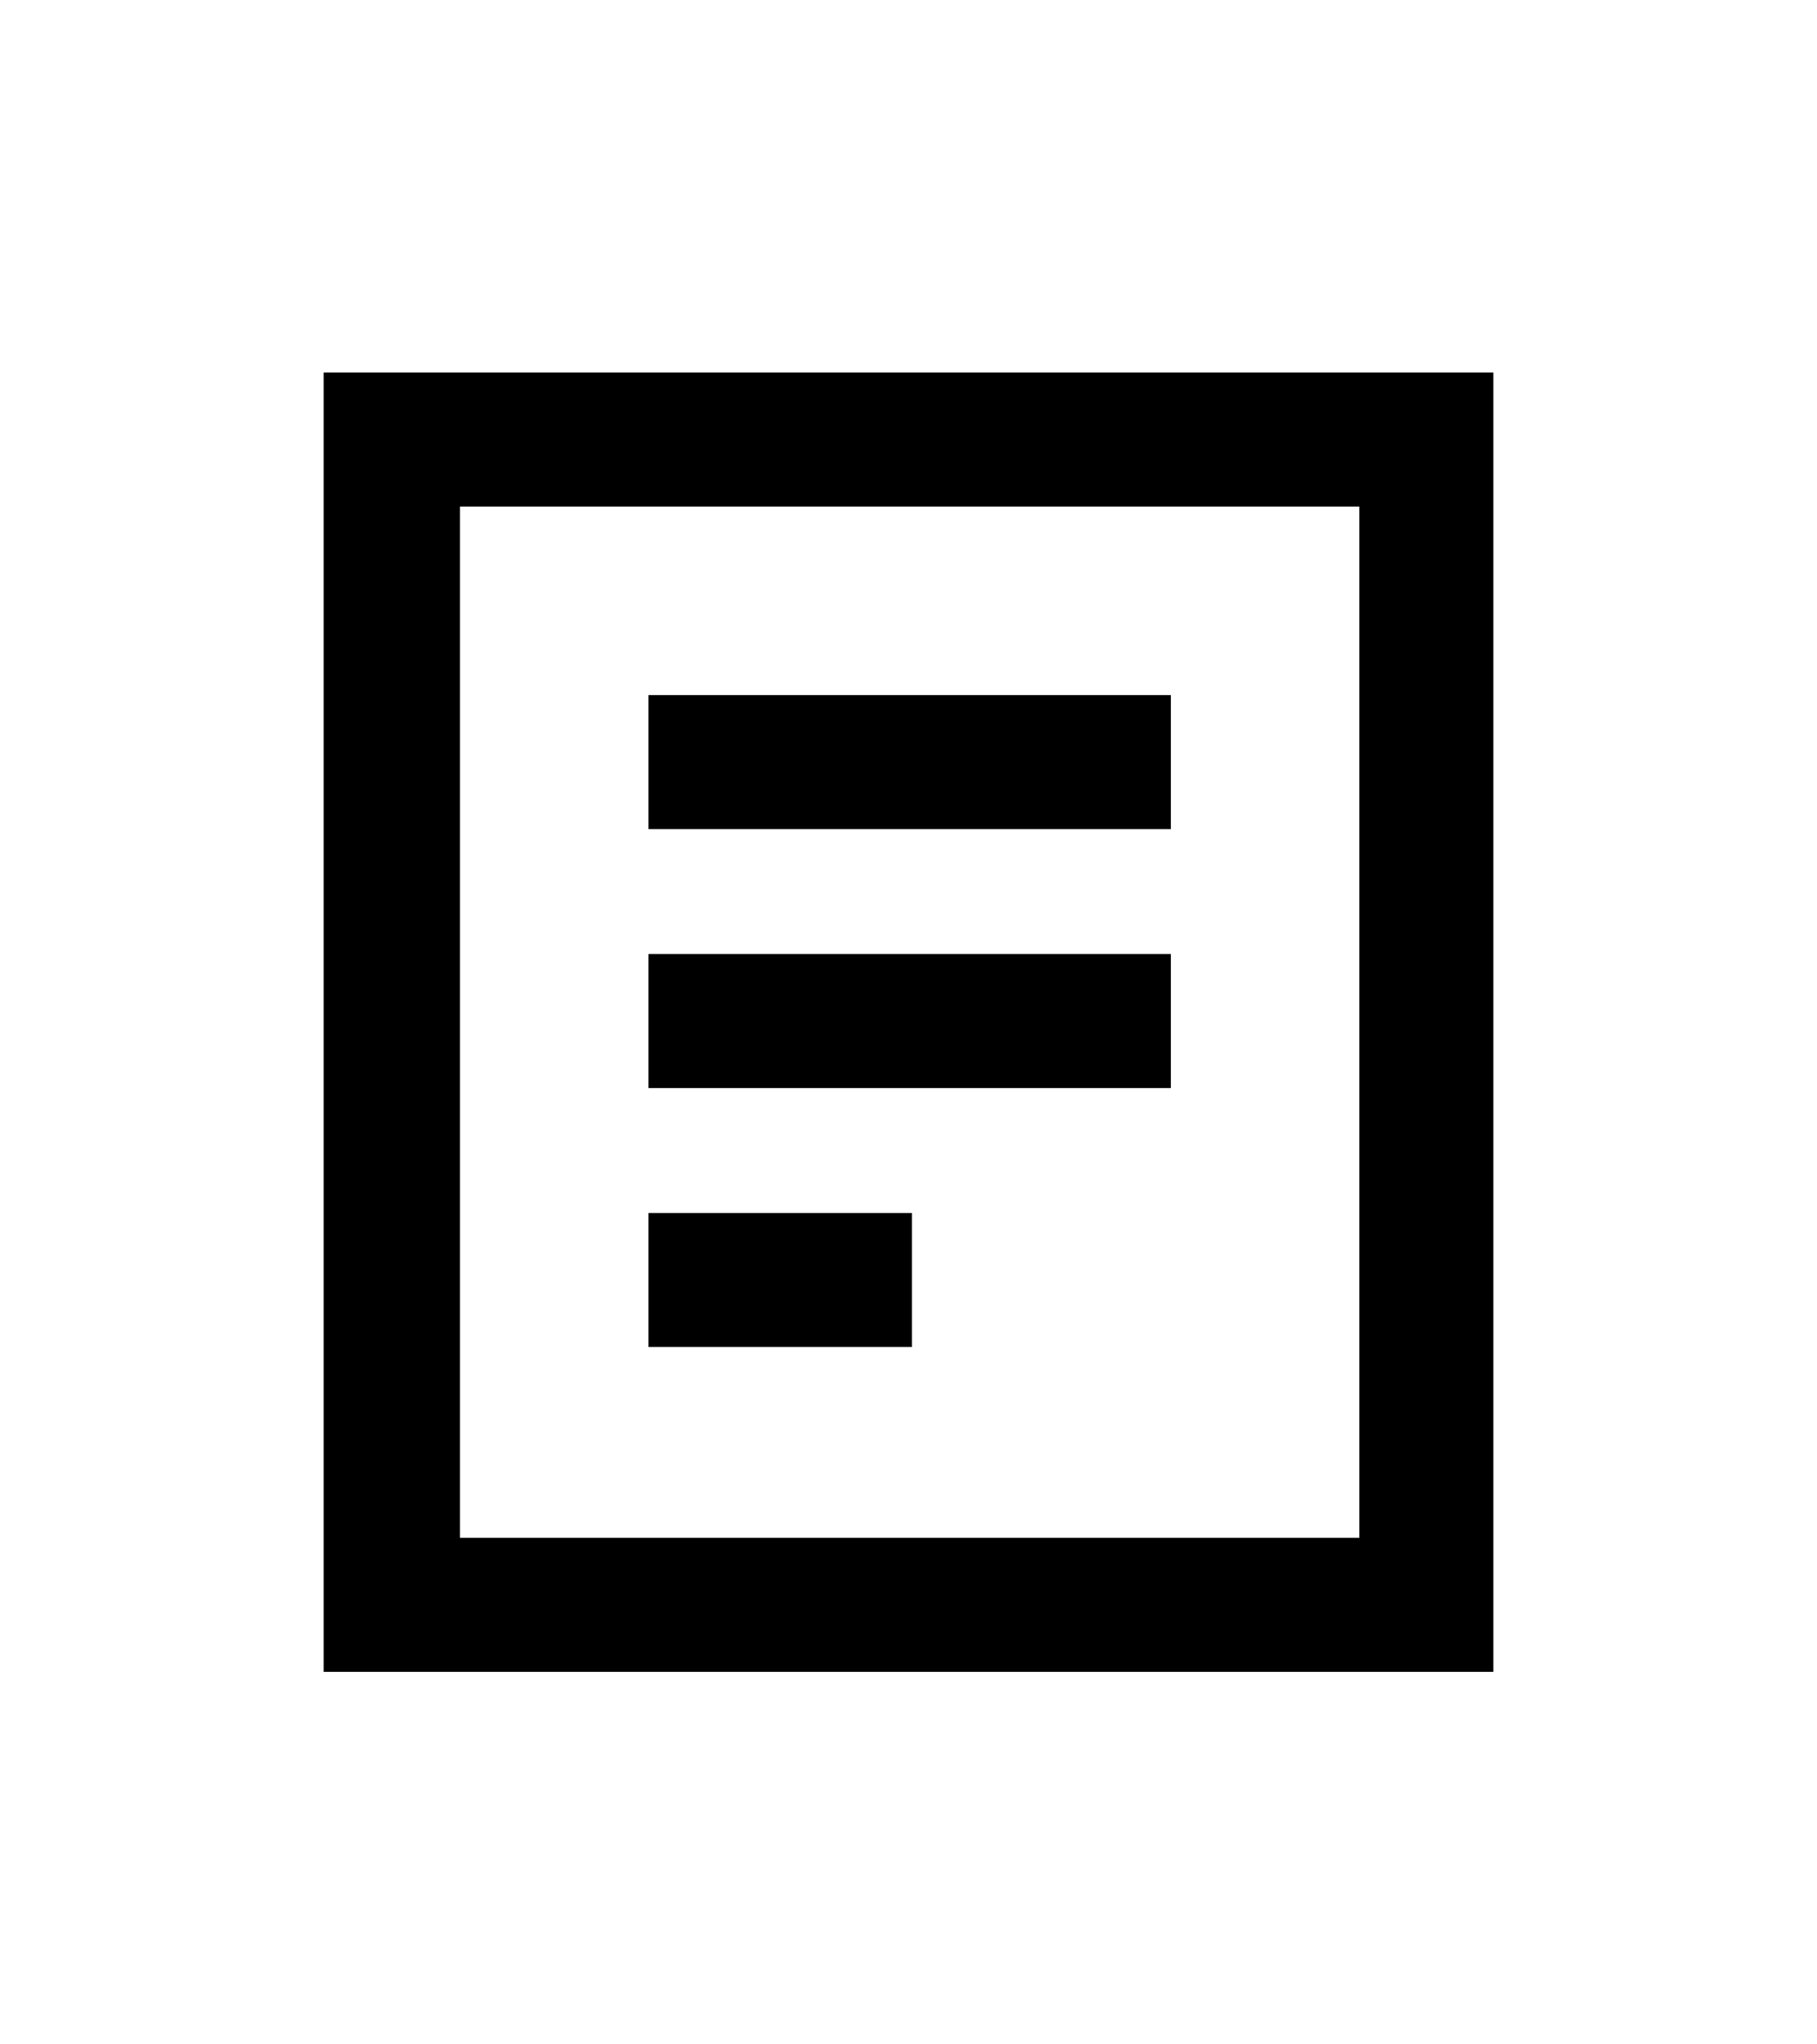 <?xml version="1.0" encoding="utf-8"?>
<svg id="Layer_1" data-name="Layer 1" xmlns="http://www.w3.org/2000/svg" viewBox="0 0 80 90"><polygon points="28.55 47.9 28.55 42 51.55 42 51.55 47.9 28.55 47.9 28.55 47.9"/><polygon points="28.55 59.3 28.55 53.4 40.15 53.4 40.15 59.3 28.55 59.3 28.55 59.3"/><path d="M20.25,67.7h39.6V22.3H20.25V67.7Zm-6,5.9V16.4h51.5V73.6Z"/><polygon points="28.55 36.5 28.55 30.6 51.55 30.6 51.55 36.5 28.55 36.5 28.55 36.5"/></svg>